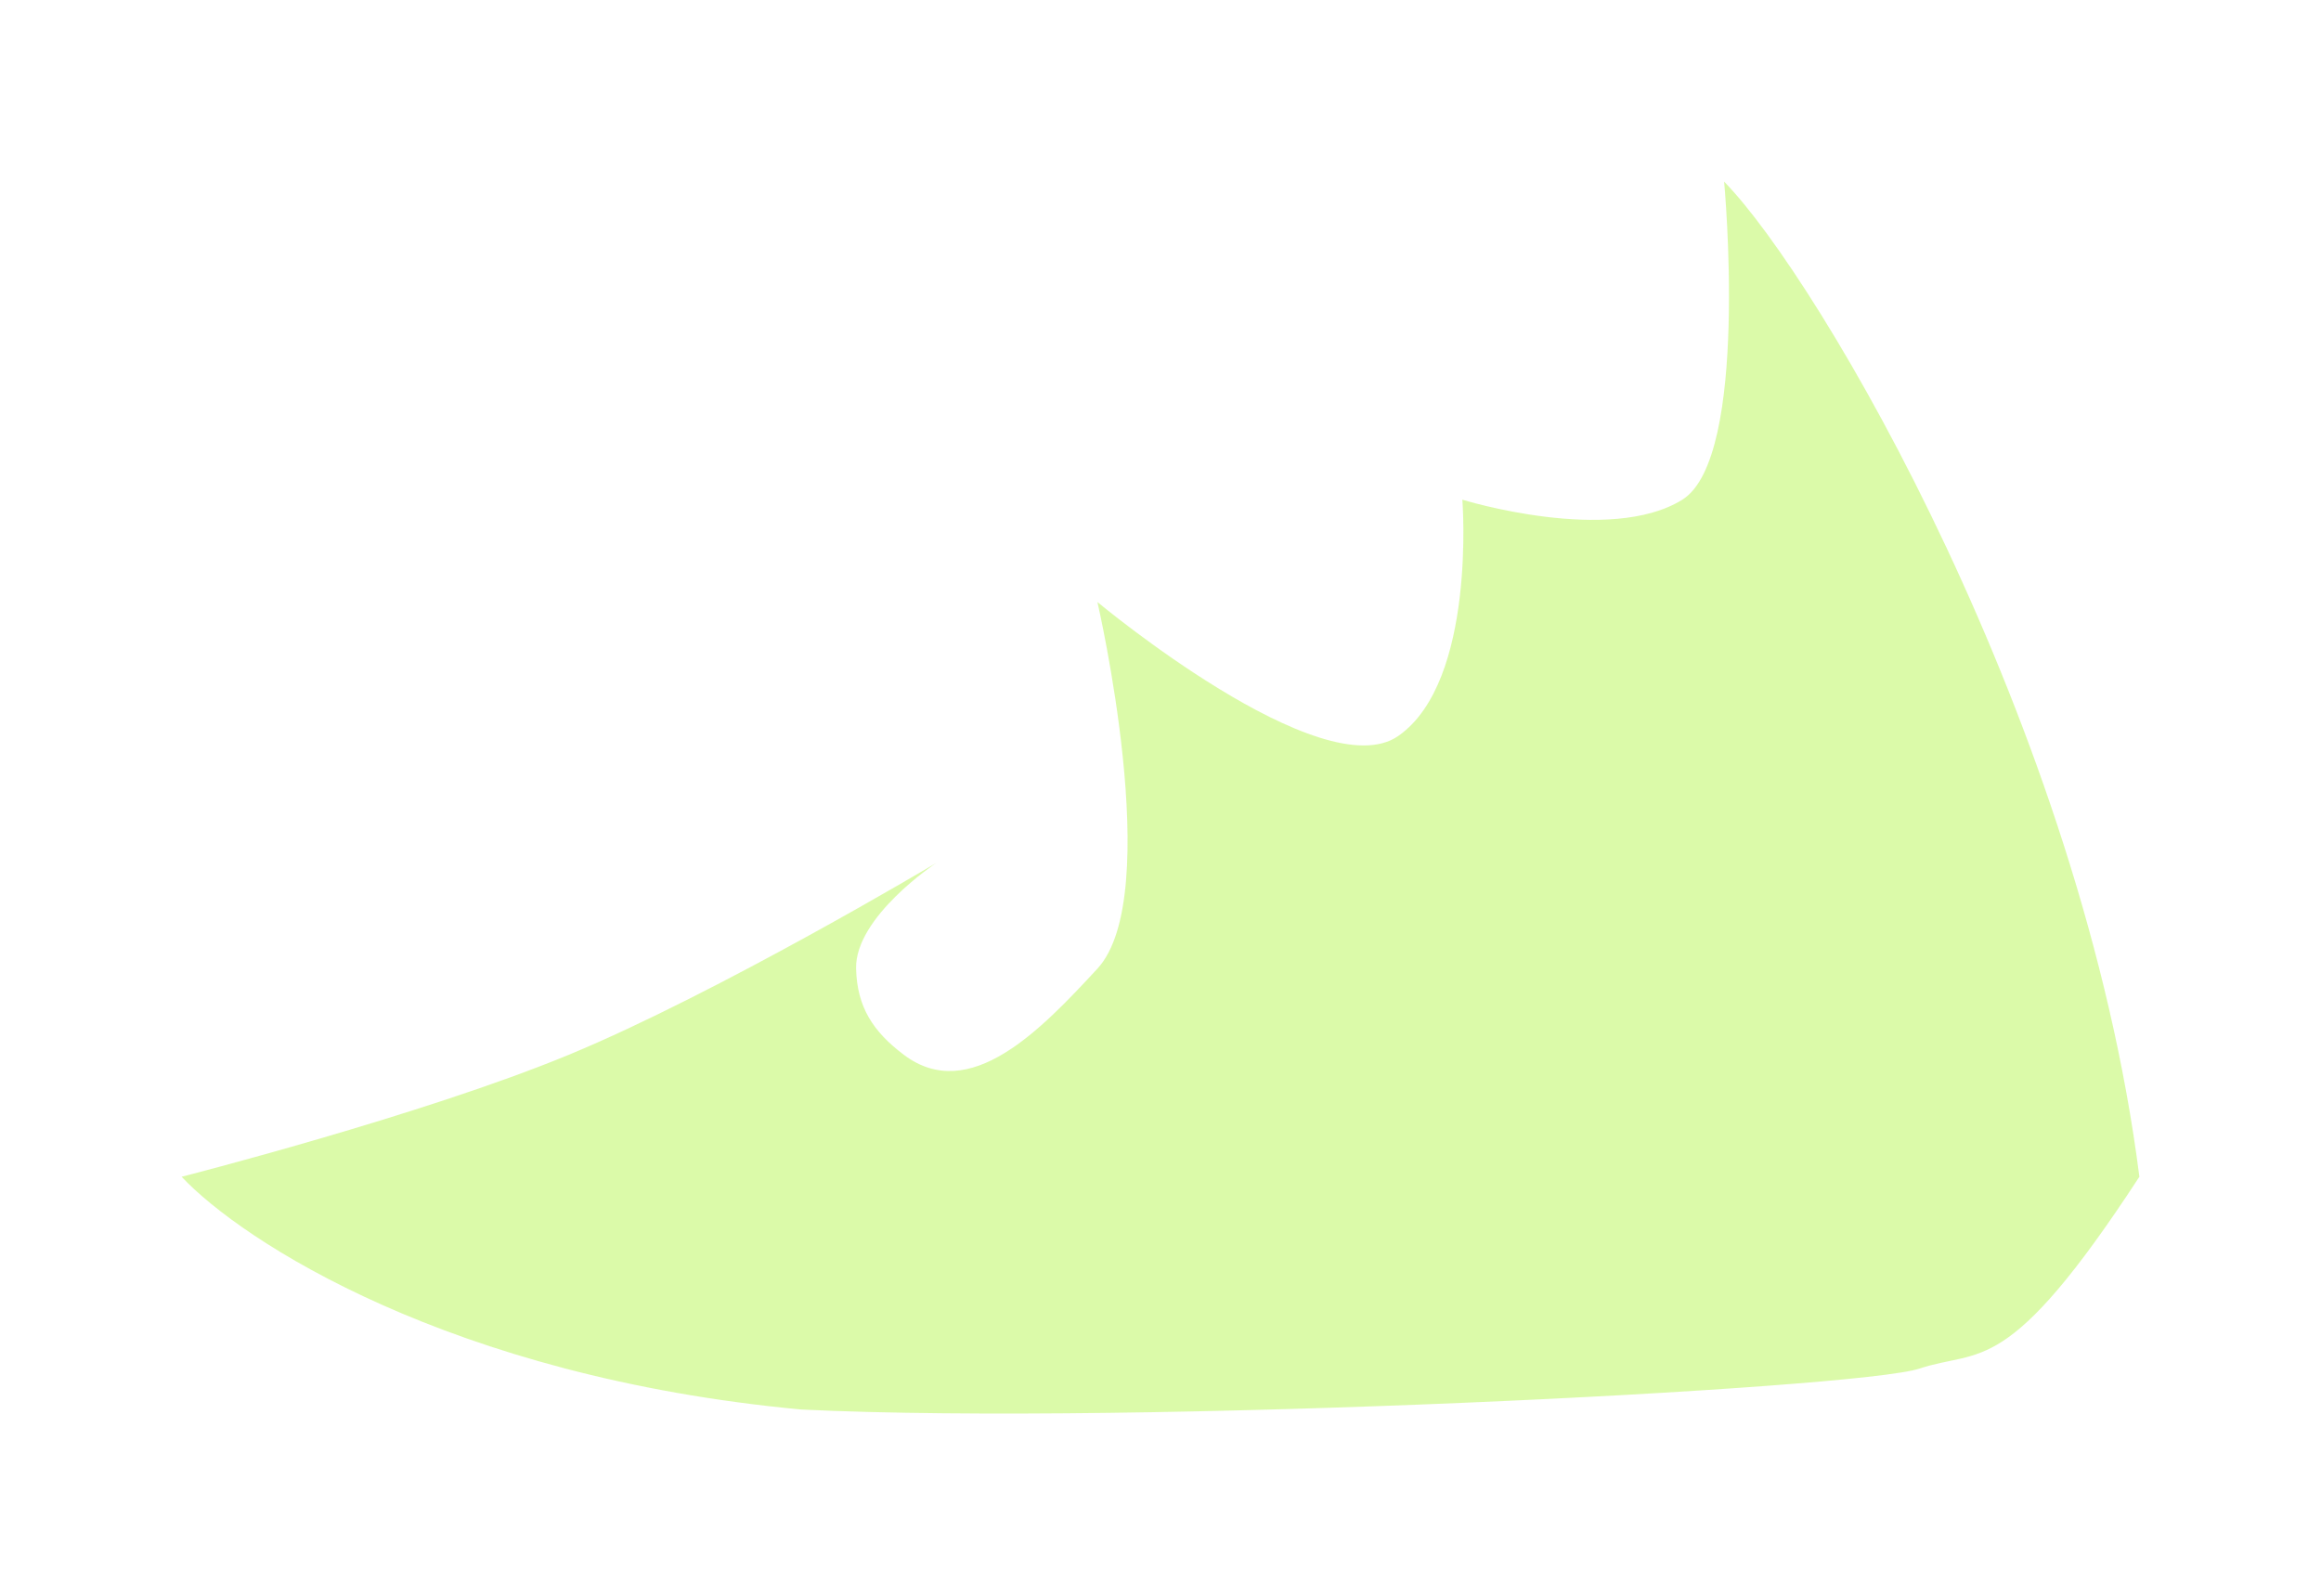 <?xml version="1.0" encoding="UTF-8"?> <svg xmlns="http://www.w3.org/2000/svg" width="1361" height="936" viewBox="0 0 1361 936" fill="none"><g filter="url(#filter0_f_3005_1919)"><path d="M1125.5 802.492C1161.5 790.492 1176.87 809.044 1254.5 689.992C1220.9 425.986 1067.17 163.831 1011 106.5C1011 106.5 1026.18 268.277 986.5 292.992C943.737 319.624 857.5 292.992 857.5 292.992C857.5 292.992 865.919 399.378 820 431.492C775.264 462.78 643.5 353 643.5 353C643.5 353 683.307 524.948 643.5 567.992C610.561 603.61 568.741 647.694 530 618.492C511.993 604.919 502.562 590.535 502 567.992C501.243 537.618 549 505.992 549 505.992C549 505.992 421.227 582.206 333.5 618.492C247.614 654.017 106.5 689.992 106.5 689.992C141.667 727.492 263.6 807.292 470 826.492C666 835.992 1089.5 814.492 1125.5 802.492Z" fill="#B9F754" fill-opacity="0.5"></path></g><defs><filter id="filter0_f_3005_1919" x="0" y="0" width="1361" height="935.349" filterUnits="userSpaceOnUse" color-interpolation-filters="sRGB"><feFlood flood-opacity="0" result="BackgroundImageFix"></feFlood><feBlend mode="normal" in="SourceGraphic" in2="BackgroundImageFix" result="shape"></feBlend><feGaussianBlur stdDeviation="53.25" result="effect1_foregroundBlur_3005_1919"></feGaussianBlur></filter></defs></svg> 